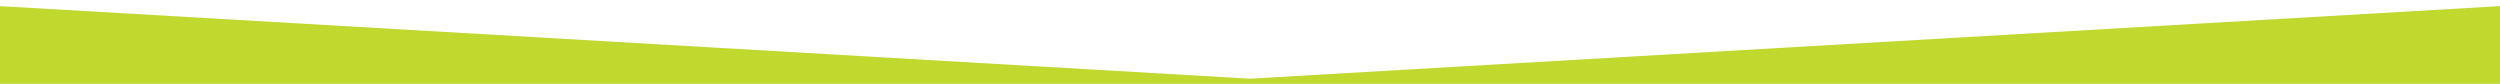 <?xml version="1.0" encoding="utf-8"?>
<!-- Generator: Adobe Illustrator 16.0.0, SVG Export Plug-In . SVG Version: 6.00 Build 0)  -->
<!DOCTYPE svg PUBLIC "-//W3C//DTD SVG 1.1//EN" "http://www.w3.org/Graphics/SVG/1.1/DTD/svg11.dtd">
<svg version="1.1" id="Layer_1" xmlns="http://www.w3.org/2000/svg" xmlns:xlink="http://www.w3.org/1999/xlink" x="0px" y="0px"
	 width="566.929px" height="19px" viewBox="0 0 566.929 19" enable-background="new 0 0 566.929 19" xml:space="preserve">
<polygon fill="#C1D82F" points="590.825,19 -23.895,19 -23.895,0 283.465,17.844 590.825,0 "/>
</svg>
